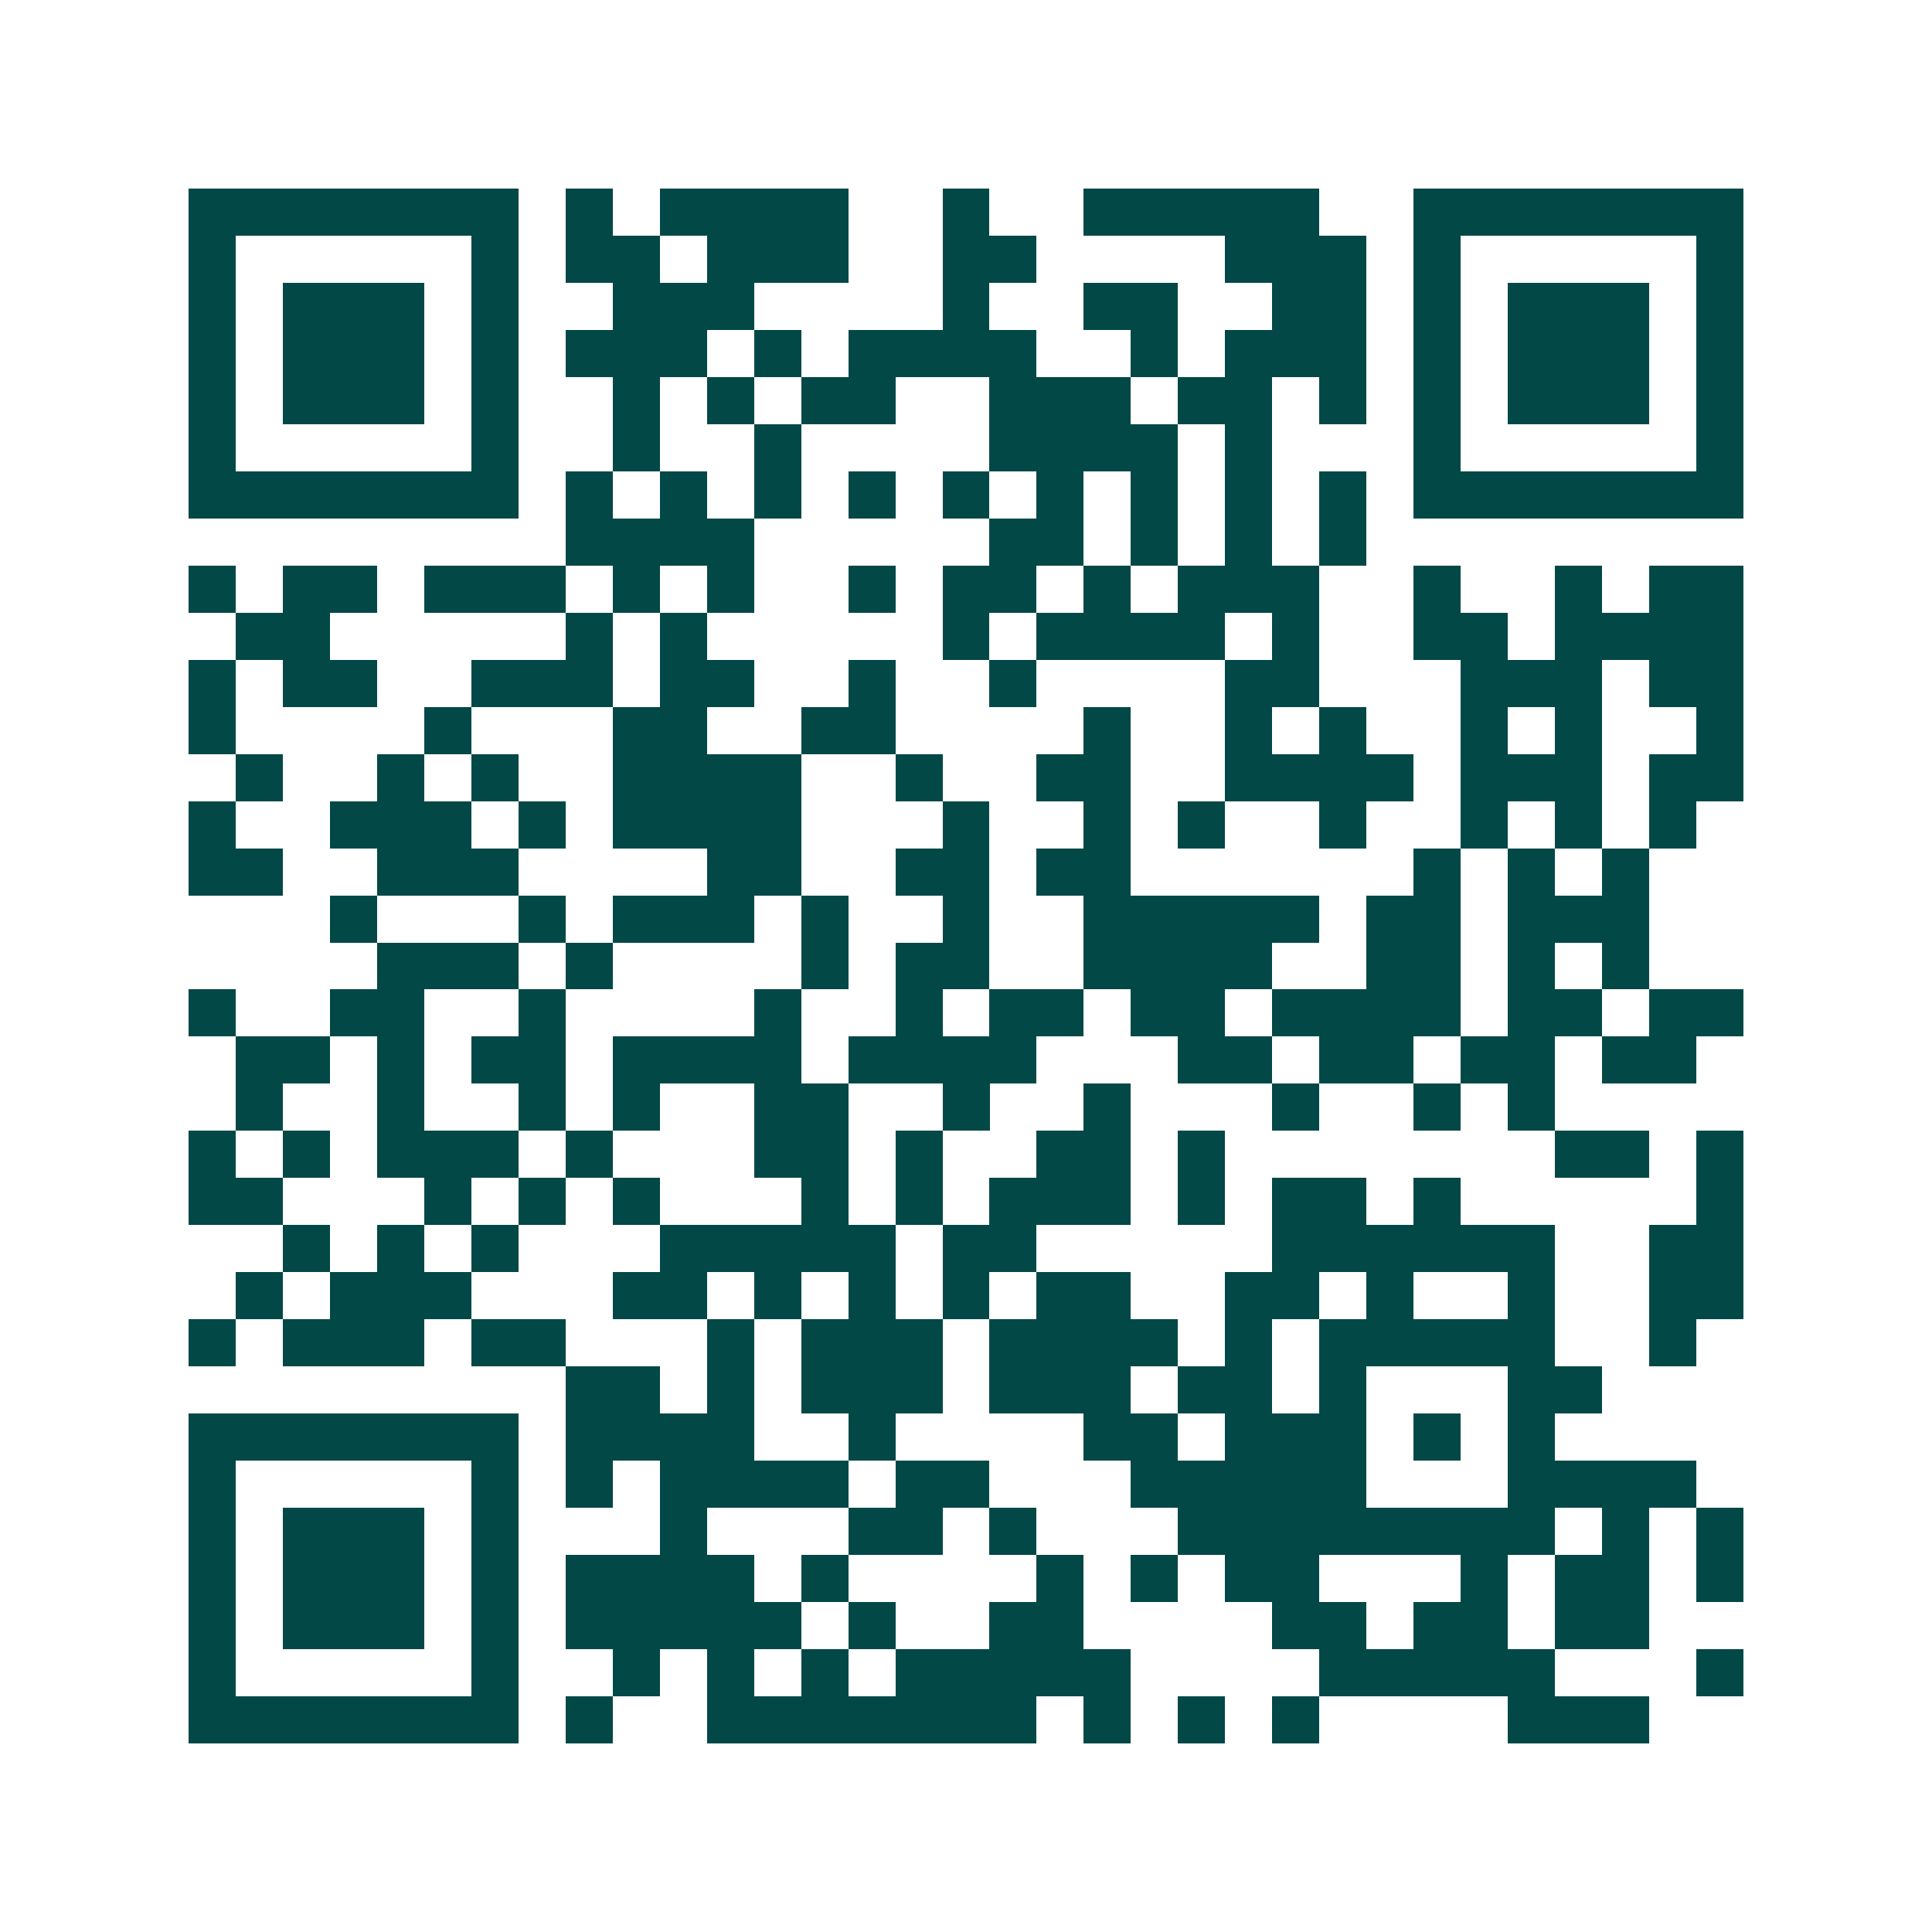 <svg xmlns="http://www.w3.org/2000/svg" width="200" height="200" viewBox="0 0 41 41" shape-rendering="crispEdges"><path fill="#ffffff" d="M0 0h41v41H0z"/><path stroke="#014847" d="M4 4.5h7m1 0h1m1 0h4m2 0h1m2 0h5m2 0h7M4 5.5h1m5 0h1m1 0h2m1 0h3m2 0h2m4 0h3m1 0h1m5 0h1M4 6.5h1m1 0h3m1 0h1m2 0h3m4 0h1m2 0h2m2 0h2m1 0h1m1 0h3m1 0h1M4 7.5h1m1 0h3m1 0h1m1 0h3m1 0h1m1 0h4m2 0h1m1 0h3m1 0h1m1 0h3m1 0h1M4 8.5h1m1 0h3m1 0h1m2 0h1m1 0h1m1 0h2m2 0h3m1 0h2m1 0h1m1 0h1m1 0h3m1 0h1M4 9.5h1m5 0h1m2 0h1m2 0h1m4 0h4m1 0h1m3 0h1m5 0h1M4 10.5h7m1 0h1m1 0h1m1 0h1m1 0h1m1 0h1m1 0h1m1 0h1m1 0h1m1 0h1m1 0h7M12 11.5h4m5 0h2m1 0h1m1 0h1m1 0h1M4 12.5h1m1 0h2m1 0h3m1 0h1m1 0h1m2 0h1m1 0h2m1 0h1m1 0h3m2 0h1m2 0h1m1 0h2M5 13.5h2m5 0h1m1 0h1m5 0h1m1 0h4m1 0h1m2 0h2m1 0h4M4 14.5h1m1 0h2m2 0h3m1 0h2m2 0h1m2 0h1m4 0h2m3 0h3m1 0h2M4 15.5h1m4 0h1m3 0h2m2 0h2m4 0h1m2 0h1m1 0h1m2 0h1m1 0h1m2 0h1M5 16.5h1m2 0h1m1 0h1m2 0h4m2 0h1m2 0h2m2 0h4m1 0h3m1 0h2M4 17.5h1m2 0h3m1 0h1m1 0h4m3 0h1m2 0h1m1 0h1m2 0h1m2 0h1m1 0h1m1 0h1M4 18.5h2m2 0h3m4 0h2m2 0h2m1 0h2m6 0h1m1 0h1m1 0h1M7 19.5h1m3 0h1m1 0h3m1 0h1m2 0h1m2 0h5m1 0h2m1 0h3M8 20.5h3m1 0h1m4 0h1m1 0h2m2 0h4m2 0h2m1 0h1m1 0h1M4 21.5h1m2 0h2m2 0h1m4 0h1m2 0h1m1 0h2m1 0h2m1 0h4m1 0h2m1 0h2M5 22.5h2m1 0h1m1 0h2m1 0h4m1 0h4m3 0h2m1 0h2m1 0h2m1 0h2M5 23.5h1m2 0h1m2 0h1m1 0h1m2 0h2m2 0h1m2 0h1m3 0h1m2 0h1m1 0h1M4 24.5h1m1 0h1m1 0h3m1 0h1m3 0h2m1 0h1m2 0h2m1 0h1m7 0h2m1 0h1M4 25.5h2m3 0h1m1 0h1m1 0h1m3 0h1m1 0h1m1 0h3m1 0h1m1 0h2m1 0h1m5 0h1M6 26.5h1m1 0h1m1 0h1m3 0h5m1 0h2m5 0h6m2 0h2M5 27.5h1m1 0h3m3 0h2m1 0h1m1 0h1m1 0h1m1 0h2m2 0h2m1 0h1m2 0h1m2 0h2M4 28.5h1m1 0h3m1 0h2m3 0h1m1 0h3m1 0h4m1 0h1m1 0h5m2 0h1M12 29.5h2m1 0h1m1 0h3m1 0h3m1 0h2m1 0h1m3 0h2M4 30.5h7m1 0h4m2 0h1m4 0h2m1 0h3m1 0h1m1 0h1M4 31.5h1m5 0h1m1 0h1m1 0h4m1 0h2m3 0h5m3 0h4M4 32.5h1m1 0h3m1 0h1m3 0h1m3 0h2m1 0h1m3 0h8m1 0h1m1 0h1M4 33.5h1m1 0h3m1 0h1m1 0h4m1 0h1m4 0h1m1 0h1m1 0h2m3 0h1m1 0h2m1 0h1M4 34.5h1m1 0h3m1 0h1m1 0h5m1 0h1m2 0h2m4 0h2m1 0h2m1 0h2M4 35.5h1m5 0h1m2 0h1m1 0h1m1 0h1m1 0h5m4 0h5m3 0h1M4 36.5h7m1 0h1m2 0h7m1 0h1m1 0h1m1 0h1m4 0h3"/></svg>
